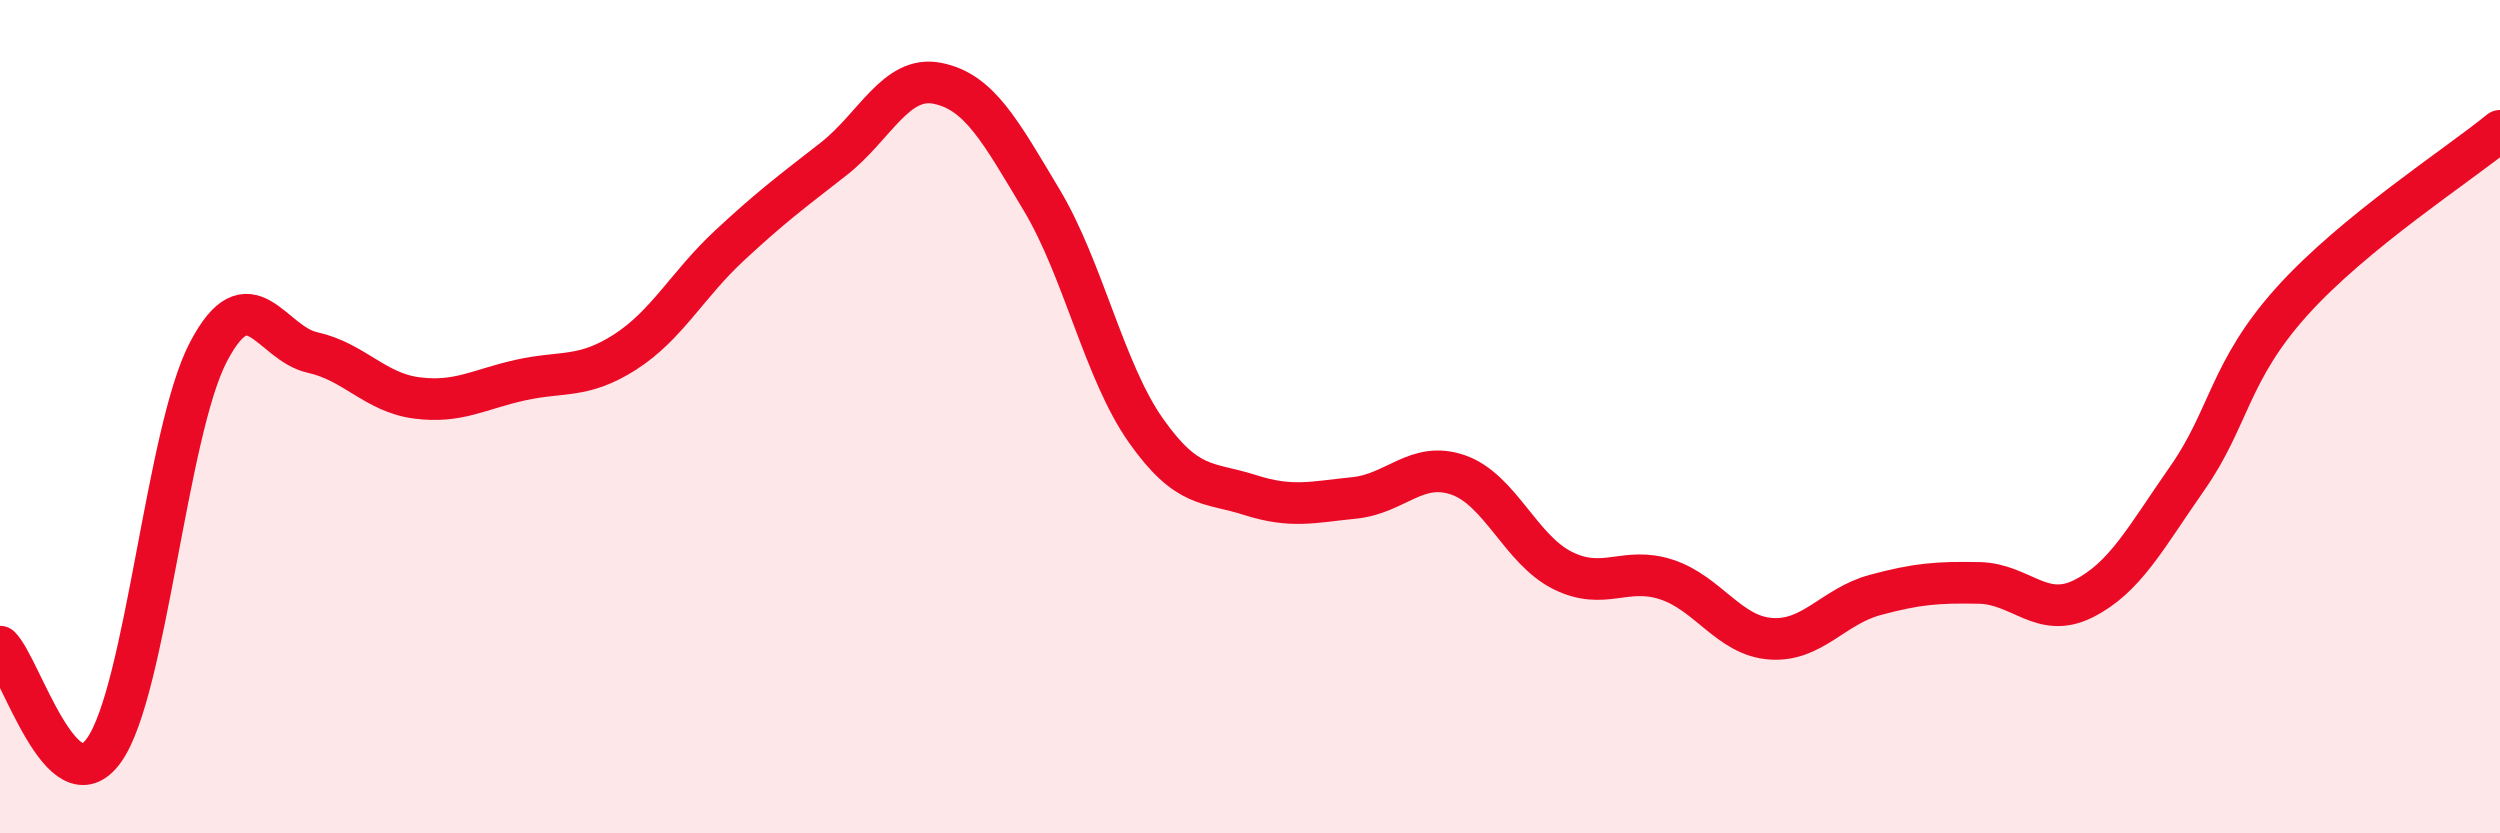 
    <svg width="60" height="20" viewBox="0 0 60 20" xmlns="http://www.w3.org/2000/svg">
      <path
        d="M 0,15.52 C 0.5,16.02 1.5,19.41 2.5,18 C 3.5,16.59 4,10.36 5,8.45 C 6,6.54 6.5,8.24 7.5,8.46 C 8.5,8.68 9,9.42 10,9.55 C 11,9.68 11.5,9.34 12.5,9.12 C 13.5,8.9 14,9.09 15,8.45 C 16,7.81 16.5,6.83 17.5,5.9 C 18.5,4.97 19,4.6 20,3.82 C 21,3.04 21.5,1.8 22.5,2 C 23.5,2.2 24,3.13 25,4.8 C 26,6.47 26.5,8.91 27.5,10.33 C 28.5,11.75 29,11.56 30,11.88 C 31,12.2 31.5,12.05 32.5,11.95 C 33.5,11.85 34,11.05 35,11.4 C 36,11.75 36.5,13.19 37.5,13.69 C 38.5,14.19 39,13.58 40,13.91 C 41,14.24 41.5,15.26 42.5,15.33 C 43.5,15.4 44,14.55 45,14.28 C 46,14.01 46.5,13.97 47.5,13.99 C 48.5,14.01 49,14.87 50,14.37 C 51,13.87 51.5,12.9 52.5,11.47 C 53.5,10.04 53.5,8.91 55,7.24 C 56.5,5.57 59,3.96 60,3.14L60 20L0 20Z"
        fill="#EB0A25"
        opacity="0.1"
        stroke-linecap="round"
        stroke-linejoin="round"
      />
      <path
        d="M 0,15.52 C 0.5,16.02 1.5,19.41 2.5,18 C 3.5,16.59 4,10.36 5,8.45 C 6,6.54 6.5,8.24 7.5,8.46 C 8.5,8.68 9,9.42 10,9.55 C 11,9.68 11.5,9.34 12.5,9.12 C 13.5,8.9 14,9.09 15,8.45 C 16,7.81 16.5,6.83 17.5,5.9 C 18.5,4.97 19,4.6 20,3.82 C 21,3.04 21.5,1.8 22.5,2 C 23.5,2.2 24,3.13 25,4.8 C 26,6.47 26.5,8.91 27.5,10.33 C 28.5,11.75 29,11.56 30,11.88 C 31,12.2 31.5,12.05 32.5,11.95 C 33.5,11.85 34,11.05 35,11.4 C 36,11.75 36.5,13.19 37.5,13.69 C 38.5,14.19 39,13.58 40,13.91 C 41,14.24 41.5,15.26 42.5,15.33 C 43.5,15.4 44,14.55 45,14.28 C 46,14.01 46.5,13.97 47.5,13.99 C 48.5,14.01 49,14.87 50,14.37 C 51,13.87 51.5,12.9 52.5,11.47 C 53.5,10.04 53.5,8.91 55,7.24 C 56.5,5.57 59,3.96 60,3.14"
        stroke="#EB0A25"
        stroke-width="1"
        fill="none"
        stroke-linecap="round"
        stroke-linejoin="round"
      />
    </svg>
  